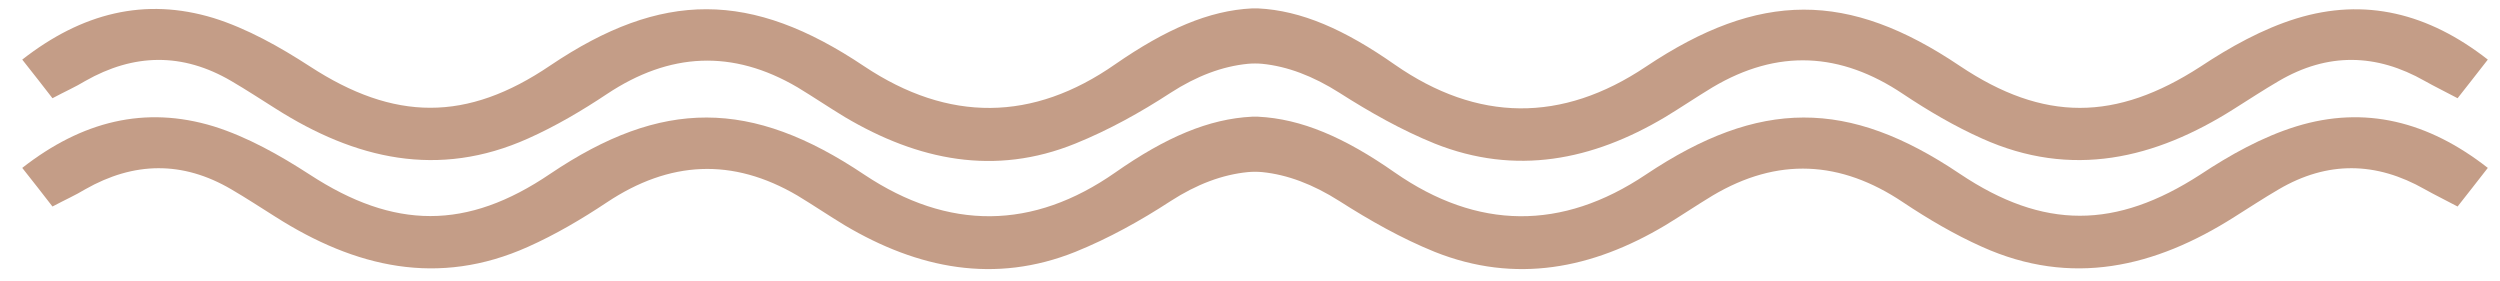 <svg xmlns="http://www.w3.org/2000/svg" xmlns:xlink="http://www.w3.org/1999/xlink" id="Layer_1" x="0px" y="0px" viewBox="0 0 595.6 66.9" style="enable-background:new 0 0 595.6 66.9;" xml:space="preserve"><style type="text/css">	.st0{fill:#C49D87;}</style><g>	<g>		<path class="st0" d="M592.7,13.9L592.7,13.9L592.7,13.9z"></path>		<path class="st0" d="M547.1,4.4c-8.1,2.5-15.8,6.8-22.9,11.5c-20.1,13-37.3,13.2-57.3-0.2c-26.6-17.9-47.7-17.9-74.8,0.2   c-20,13.4-40.1,13.2-59.8-0.5C320.3,7,310,2.5,299.7,2c-0.5,0-0.9,0-1.4,0c-10.3,0.5-20.6,5-32.6,13.3   C246.1,29,226,29.2,205.9,15.8c-27-18.1-48.2-18.1-74.8-0.2c-19.9,13.5-37.2,13.3-57.3,0.2c-7.1-4.6-14.9-9-22.9-11.5   c-16.4-5-31.4-1.2-45.6,9.9c2.7,3.4,4.8,6.1,7.2,9.2c3-1.6,5.5-2.7,7.8-4.1c11.6-6.6,23.2-6.8,34.8,0c3.6,2.1,7.1,4.4,10.6,6.6   c18.9,12,38.7,16.7,60.1,7.1c6.5-2.9,12.8-6.6,18.8-10.6c14.9-9.9,29.9-10.7,45.4-1.6c3.8,2.3,7.5,4.8,11.3,7.1   c17.4,10.3,35.7,14.1,54.9,6.3c7.9-3.2,15.5-7.4,22.7-12.1c6.2-4,12.3-6.3,18.4-6.9c1.1-0.1,2.3-0.1,3.4,0   c6,0.6,12.1,2.9,18.4,6.9c7.2,4.6,14.8,8.9,22.7,12.1c19.3,7.7,37.6,4,54.9-6.3c3.8-2.3,7.5-4.8,11.3-7.1   c15.5-9.2,30.5-8.4,45.4,1.6c6,4,12.3,7.7,18.8,10.6c21.3,9.6,41.2,4.9,60.1-7.1c3.5-2.2,7-4.5,10.6-6.6c11.6-6.8,23.2-6.6,34.8,0   c2.3,1.3,4.8,2.5,7.8,4.1c2.4-3.1,4.6-5.8,7.2-9.2C578.5,3.1,563.4-0.6,547.1,4.4z"></path>	</g>	<g>		<path class="st0" d="M592.7,39.7L592.7,39.7L592.7,39.7z"></path>		<path class="st0" d="M547.1,30.1c-8.1,2.5-15.8,6.8-22.9,11.5c-20.1,13-37.3,13.2-57.3-0.2c-26.6-17.9-47.7-17.9-74.8,0.2   c-20,13.4-40.1,13.2-59.8-0.5c-12-8.4-22.3-12.8-32.6-13.3c-0.5,0-0.9,0-1.4,0c-10.3,0.5-20.6,4.9-32.6,13.3   C246.1,54.8,226,55,205.9,41.6c-27-18.1-48.2-18.1-74.8-0.2c-19.9,13.5-37.2,13.3-57.3,0.2c-7.1-4.6-14.9-9-22.9-11.5   c-16.4-5-31.4-1.2-45.6,9.9c2.7,3.4,4.8,6.1,7.2,9.2c3-1.6,5.5-2.7,7.8-4.1c11.6-6.6,23.2-6.8,34.8,0c3.6,2.1,7.1,4.4,10.6,6.6   c18.9,12,38.7,16.7,60.1,7.1c6.5-2.9,12.8-6.6,18.8-10.6c14.9-9.9,29.9-10.7,45.4-1.6c3.8,2.3,7.5,4.8,11.3,7.1   c17.4,10.3,35.7,14,54.9,6.3c7.9-3.2,15.5-7.4,22.7-12.1c6.2-4,12.3-6.3,18.4-6.9c1.1-0.1,2.3-0.1,3.4,0c6,0.6,12.1,2.9,18.4,6.9   c7.2,4.6,14.8,8.9,22.7,12.1c19.3,7.7,37.6,4,54.9-6.3c3.8-2.3,7.5-4.8,11.3-7.1c15.5-9.2,30.5-8.4,45.4,1.6   c6,4,12.3,7.7,18.8,10.6c21.3,9.6,41.2,4.9,60.1-7.1c3.5-2.2,7-4.5,10.6-6.6c11.6-6.8,23.2-6.6,34.8,0c2.3,1.3,4.8,2.5,7.8,4.1   c2.4-3.1,4.6-5.8,7.2-9.2C578.5,28.9,563.4,25.1,547.1,30.1z"></path>	</g></g></svg>